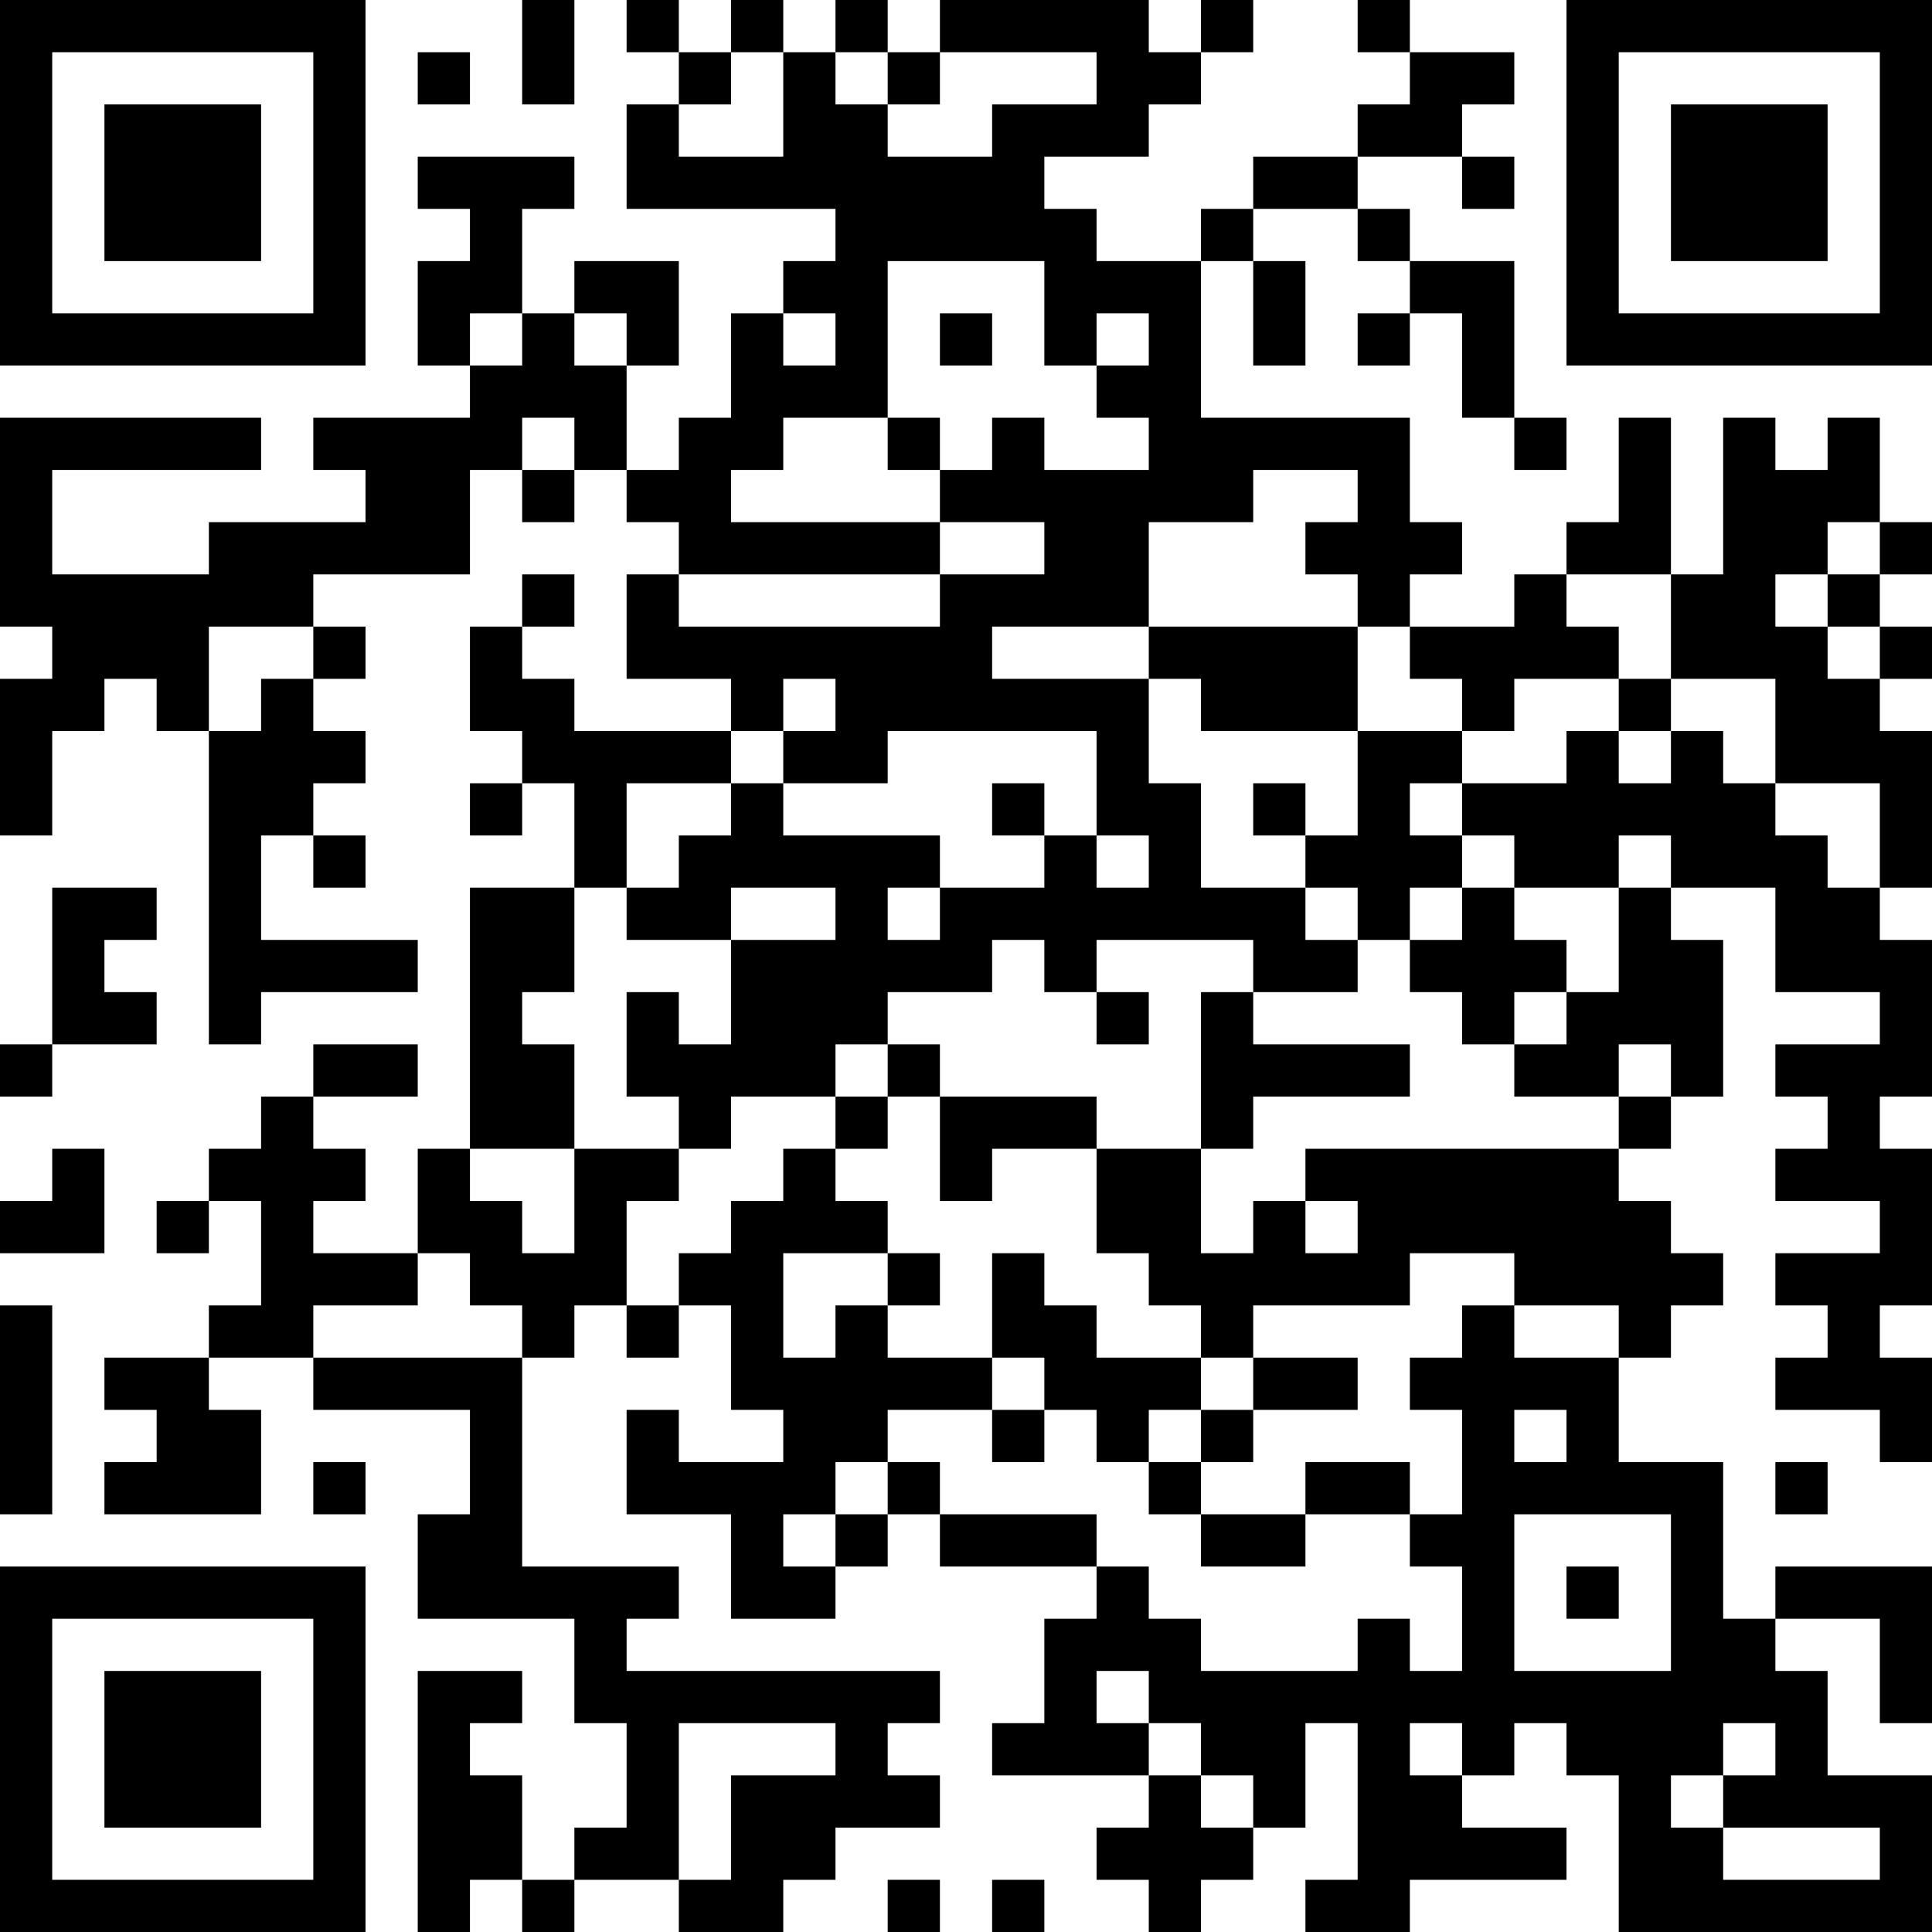 <?xml version="1.0" encoding="UTF-8"?>
<svg xmlns="http://www.w3.org/2000/svg" version="1.1" width="400" height="400" viewBox="0 0 400 400"><rect x="0" y="0" width="400" height="400" fill="#ffffff"/><g transform="scale(10.811)"><g transform="translate(0,0)"><path fill-rule="evenodd" d="M10 0L10 2L11 2L11 0ZM12 0L12 1L13 1L13 2L12 2L12 4L16 4L16 5L15 5L15 6L14 6L14 8L13 8L13 9L12 9L12 7L13 7L13 5L11 5L11 6L10 6L10 4L11 4L11 3L8 3L8 4L9 4L9 5L8 5L8 7L9 7L9 8L6 8L6 9L7 9L7 10L4 10L4 11L1 11L1 9L5 9L5 8L0 8L0 12L1 12L1 13L0 13L0 16L1 16L1 14L2 14L2 13L3 13L3 14L4 14L4 20L5 20L5 19L8 19L8 18L5 18L5 16L6 16L6 17L7 17L7 16L6 16L6 15L7 15L7 14L6 14L6 13L7 13L7 12L6 12L6 11L9 11L9 9L10 9L10 10L11 10L11 9L12 9L12 10L13 10L13 11L12 11L12 13L14 13L14 14L11 14L11 13L10 13L10 12L11 12L11 11L10 11L10 12L9 12L9 14L10 14L10 15L9 15L9 16L10 16L10 15L11 15L11 17L9 17L9 22L8 22L8 24L6 24L6 23L7 23L7 22L6 22L6 21L8 21L8 20L6 20L6 21L5 21L5 22L4 22L4 23L3 23L3 24L4 24L4 23L5 23L5 25L4 25L4 26L2 26L2 27L3 27L3 28L2 28L2 29L5 29L5 27L4 27L4 26L6 26L6 27L9 27L9 29L8 29L8 31L11 31L11 33L12 33L12 35L11 35L11 36L10 36L10 34L9 34L9 33L10 33L10 32L8 32L8 37L9 37L9 36L10 36L10 37L11 37L11 36L13 36L13 37L15 37L15 36L16 36L16 35L18 35L18 34L17 34L17 33L18 33L18 32L12 32L12 31L13 31L13 30L10 30L10 26L11 26L11 25L12 25L12 26L13 26L13 25L14 25L14 27L15 27L15 28L13 28L13 27L12 27L12 29L14 29L14 31L16 31L16 30L17 30L17 29L18 29L18 30L21 30L21 31L20 31L20 33L19 33L19 34L22 34L22 35L21 35L21 36L22 36L22 37L23 37L23 36L24 36L24 35L25 35L25 33L26 33L26 36L25 36L25 37L27 37L27 36L30 36L30 35L28 35L28 34L29 34L29 33L30 33L30 34L31 34L31 37L37 37L37 34L35 34L35 32L34 32L34 31L36 31L36 33L37 33L37 30L34 30L34 31L33 31L33 28L31 28L31 26L32 26L32 25L33 25L33 24L32 24L32 23L31 23L31 22L32 22L32 21L33 21L33 18L32 18L32 17L34 17L34 19L36 19L36 20L34 20L34 21L35 21L35 22L34 22L34 23L36 23L36 24L34 24L34 25L35 25L35 26L34 26L34 27L36 27L36 28L37 28L37 26L36 26L36 25L37 25L37 22L36 22L36 21L37 21L37 18L36 18L36 17L37 17L37 14L36 14L36 13L37 13L37 12L36 12L36 11L37 11L37 10L36 10L36 8L35 8L35 9L34 9L34 8L33 8L33 11L32 11L32 8L31 8L31 10L30 10L30 11L29 11L29 12L27 12L27 11L28 11L28 10L27 10L27 8L23 8L23 5L24 5L24 7L25 7L25 5L24 5L24 4L26 4L26 5L27 5L27 6L26 6L26 7L27 7L27 6L28 6L28 8L29 8L29 9L30 9L30 8L29 8L29 5L27 5L27 4L26 4L26 3L28 3L28 4L29 4L29 3L28 3L28 2L29 2L29 1L27 1L27 0L26 0L26 1L27 1L27 2L26 2L26 3L24 3L24 4L23 4L23 5L21 5L21 4L20 4L20 3L22 3L22 2L23 2L23 1L24 1L24 0L23 0L23 1L22 1L22 0L18 0L18 1L17 1L17 0L16 0L16 1L15 1L15 0L14 0L14 1L13 1L13 0ZM8 1L8 2L9 2L9 1ZM14 1L14 2L13 2L13 3L15 3L15 1ZM16 1L16 2L17 2L17 3L19 3L19 2L21 2L21 1L18 1L18 2L17 2L17 1ZM17 5L17 8L15 8L15 9L14 9L14 10L18 10L18 11L13 11L13 12L18 12L18 11L20 11L20 10L18 10L18 9L19 9L19 8L20 8L20 9L22 9L22 8L21 8L21 7L22 7L22 6L21 6L21 7L20 7L20 5ZM9 6L9 7L10 7L10 6ZM11 6L11 7L12 7L12 6ZM15 6L15 7L16 7L16 6ZM18 6L18 7L19 7L19 6ZM10 8L10 9L11 9L11 8ZM17 8L17 9L18 9L18 8ZM24 9L24 10L22 10L22 12L19 12L19 13L22 13L22 15L23 15L23 17L25 17L25 18L26 18L26 19L24 19L24 18L21 18L21 19L20 19L20 18L19 18L19 19L17 19L17 20L16 20L16 21L14 21L14 22L13 22L13 21L12 21L12 19L13 19L13 20L14 20L14 18L16 18L16 17L14 17L14 18L12 18L12 17L13 17L13 16L14 16L14 15L15 15L15 16L18 16L18 17L17 17L17 18L18 18L18 17L20 17L20 16L21 16L21 17L22 17L22 16L21 16L21 14L17 14L17 15L15 15L15 14L16 14L16 13L15 13L15 14L14 14L14 15L12 15L12 17L11 17L11 19L10 19L10 20L11 20L11 22L9 22L9 23L10 23L10 24L11 24L11 22L13 22L13 23L12 23L12 25L13 25L13 24L14 24L14 23L15 23L15 22L16 22L16 23L17 23L17 24L15 24L15 26L16 26L16 25L17 25L17 26L19 26L19 27L17 27L17 28L16 28L16 29L15 29L15 30L16 30L16 29L17 29L17 28L18 28L18 29L21 29L21 30L22 30L22 31L23 31L23 32L26 32L26 31L27 31L27 32L28 32L28 30L27 30L27 29L28 29L28 27L27 27L27 26L28 26L28 25L29 25L29 26L31 26L31 25L29 25L29 24L27 24L27 25L24 25L24 26L23 26L23 25L22 25L22 24L21 24L21 22L23 22L23 24L24 24L24 23L25 23L25 24L26 24L26 23L25 23L25 22L31 22L31 21L32 21L32 20L31 20L31 21L29 21L29 20L30 20L30 19L31 19L31 17L32 17L32 16L31 16L31 17L29 17L29 16L28 16L28 15L30 15L30 14L31 14L31 15L32 15L32 14L33 14L33 15L34 15L34 16L35 16L35 17L36 17L36 15L34 15L34 13L32 13L32 11L30 11L30 12L31 12L31 13L29 13L29 14L28 14L28 13L27 13L27 12L26 12L26 11L25 11L25 10L26 10L26 9ZM35 10L35 11L34 11L34 12L35 12L35 13L36 13L36 12L35 12L35 11L36 11L36 10ZM4 12L4 14L5 14L5 13L6 13L6 12ZM22 12L22 13L23 13L23 14L26 14L26 16L25 16L25 15L24 15L24 16L25 16L25 17L26 17L26 18L27 18L27 19L28 19L28 20L29 20L29 19L30 19L30 18L29 18L29 17L28 17L28 16L27 16L27 15L28 15L28 14L26 14L26 12ZM31 13L31 14L32 14L32 13ZM19 15L19 16L20 16L20 15ZM1 17L1 20L0 20L0 21L1 21L1 20L3 20L3 19L2 19L2 18L3 18L3 17ZM27 17L27 18L28 18L28 17ZM21 19L21 20L22 20L22 19ZM23 19L23 22L24 22L24 21L27 21L27 20L24 20L24 19ZM17 20L17 21L16 21L16 22L17 22L17 21L18 21L18 23L19 23L19 22L21 22L21 21L18 21L18 20ZM1 22L1 23L0 23L0 24L2 24L2 22ZM8 24L8 25L6 25L6 26L10 26L10 25L9 25L9 24ZM17 24L17 25L18 25L18 24ZM19 24L19 26L20 26L20 27L19 27L19 28L20 28L20 27L21 27L21 28L22 28L22 29L23 29L23 30L25 30L25 29L27 29L27 28L25 28L25 29L23 29L23 28L24 28L24 27L26 27L26 26L24 26L24 27L23 27L23 26L21 26L21 25L20 25L20 24ZM0 25L0 29L1 29L1 25ZM22 27L22 28L23 28L23 27ZM29 27L29 28L30 28L30 27ZM6 28L6 29L7 29L7 28ZM34 28L34 29L35 29L35 28ZM29 29L29 32L32 32L32 29ZM30 30L30 31L31 31L31 30ZM21 32L21 33L22 33L22 34L23 34L23 35L24 35L24 34L23 34L23 33L22 33L22 32ZM13 33L13 36L14 36L14 34L16 34L16 33ZM27 33L27 34L28 34L28 33ZM33 33L33 34L32 34L32 35L33 35L33 36L36 36L36 35L33 35L33 34L34 34L34 33ZM17 36L17 37L18 37L18 36ZM19 36L19 37L20 37L20 36ZM0 0L0 7L7 7L7 0ZM1 1L1 6L6 6L6 1ZM2 2L2 5L5 5L5 2ZM30 0L30 7L37 7L37 0ZM31 1L31 6L36 6L36 1ZM32 2L32 5L35 5L35 2ZM0 30L0 37L7 37L7 30ZM1 31L1 36L6 36L6 31ZM2 32L2 35L5 35L5 32Z" fill="#000000"/></g></g></svg>
